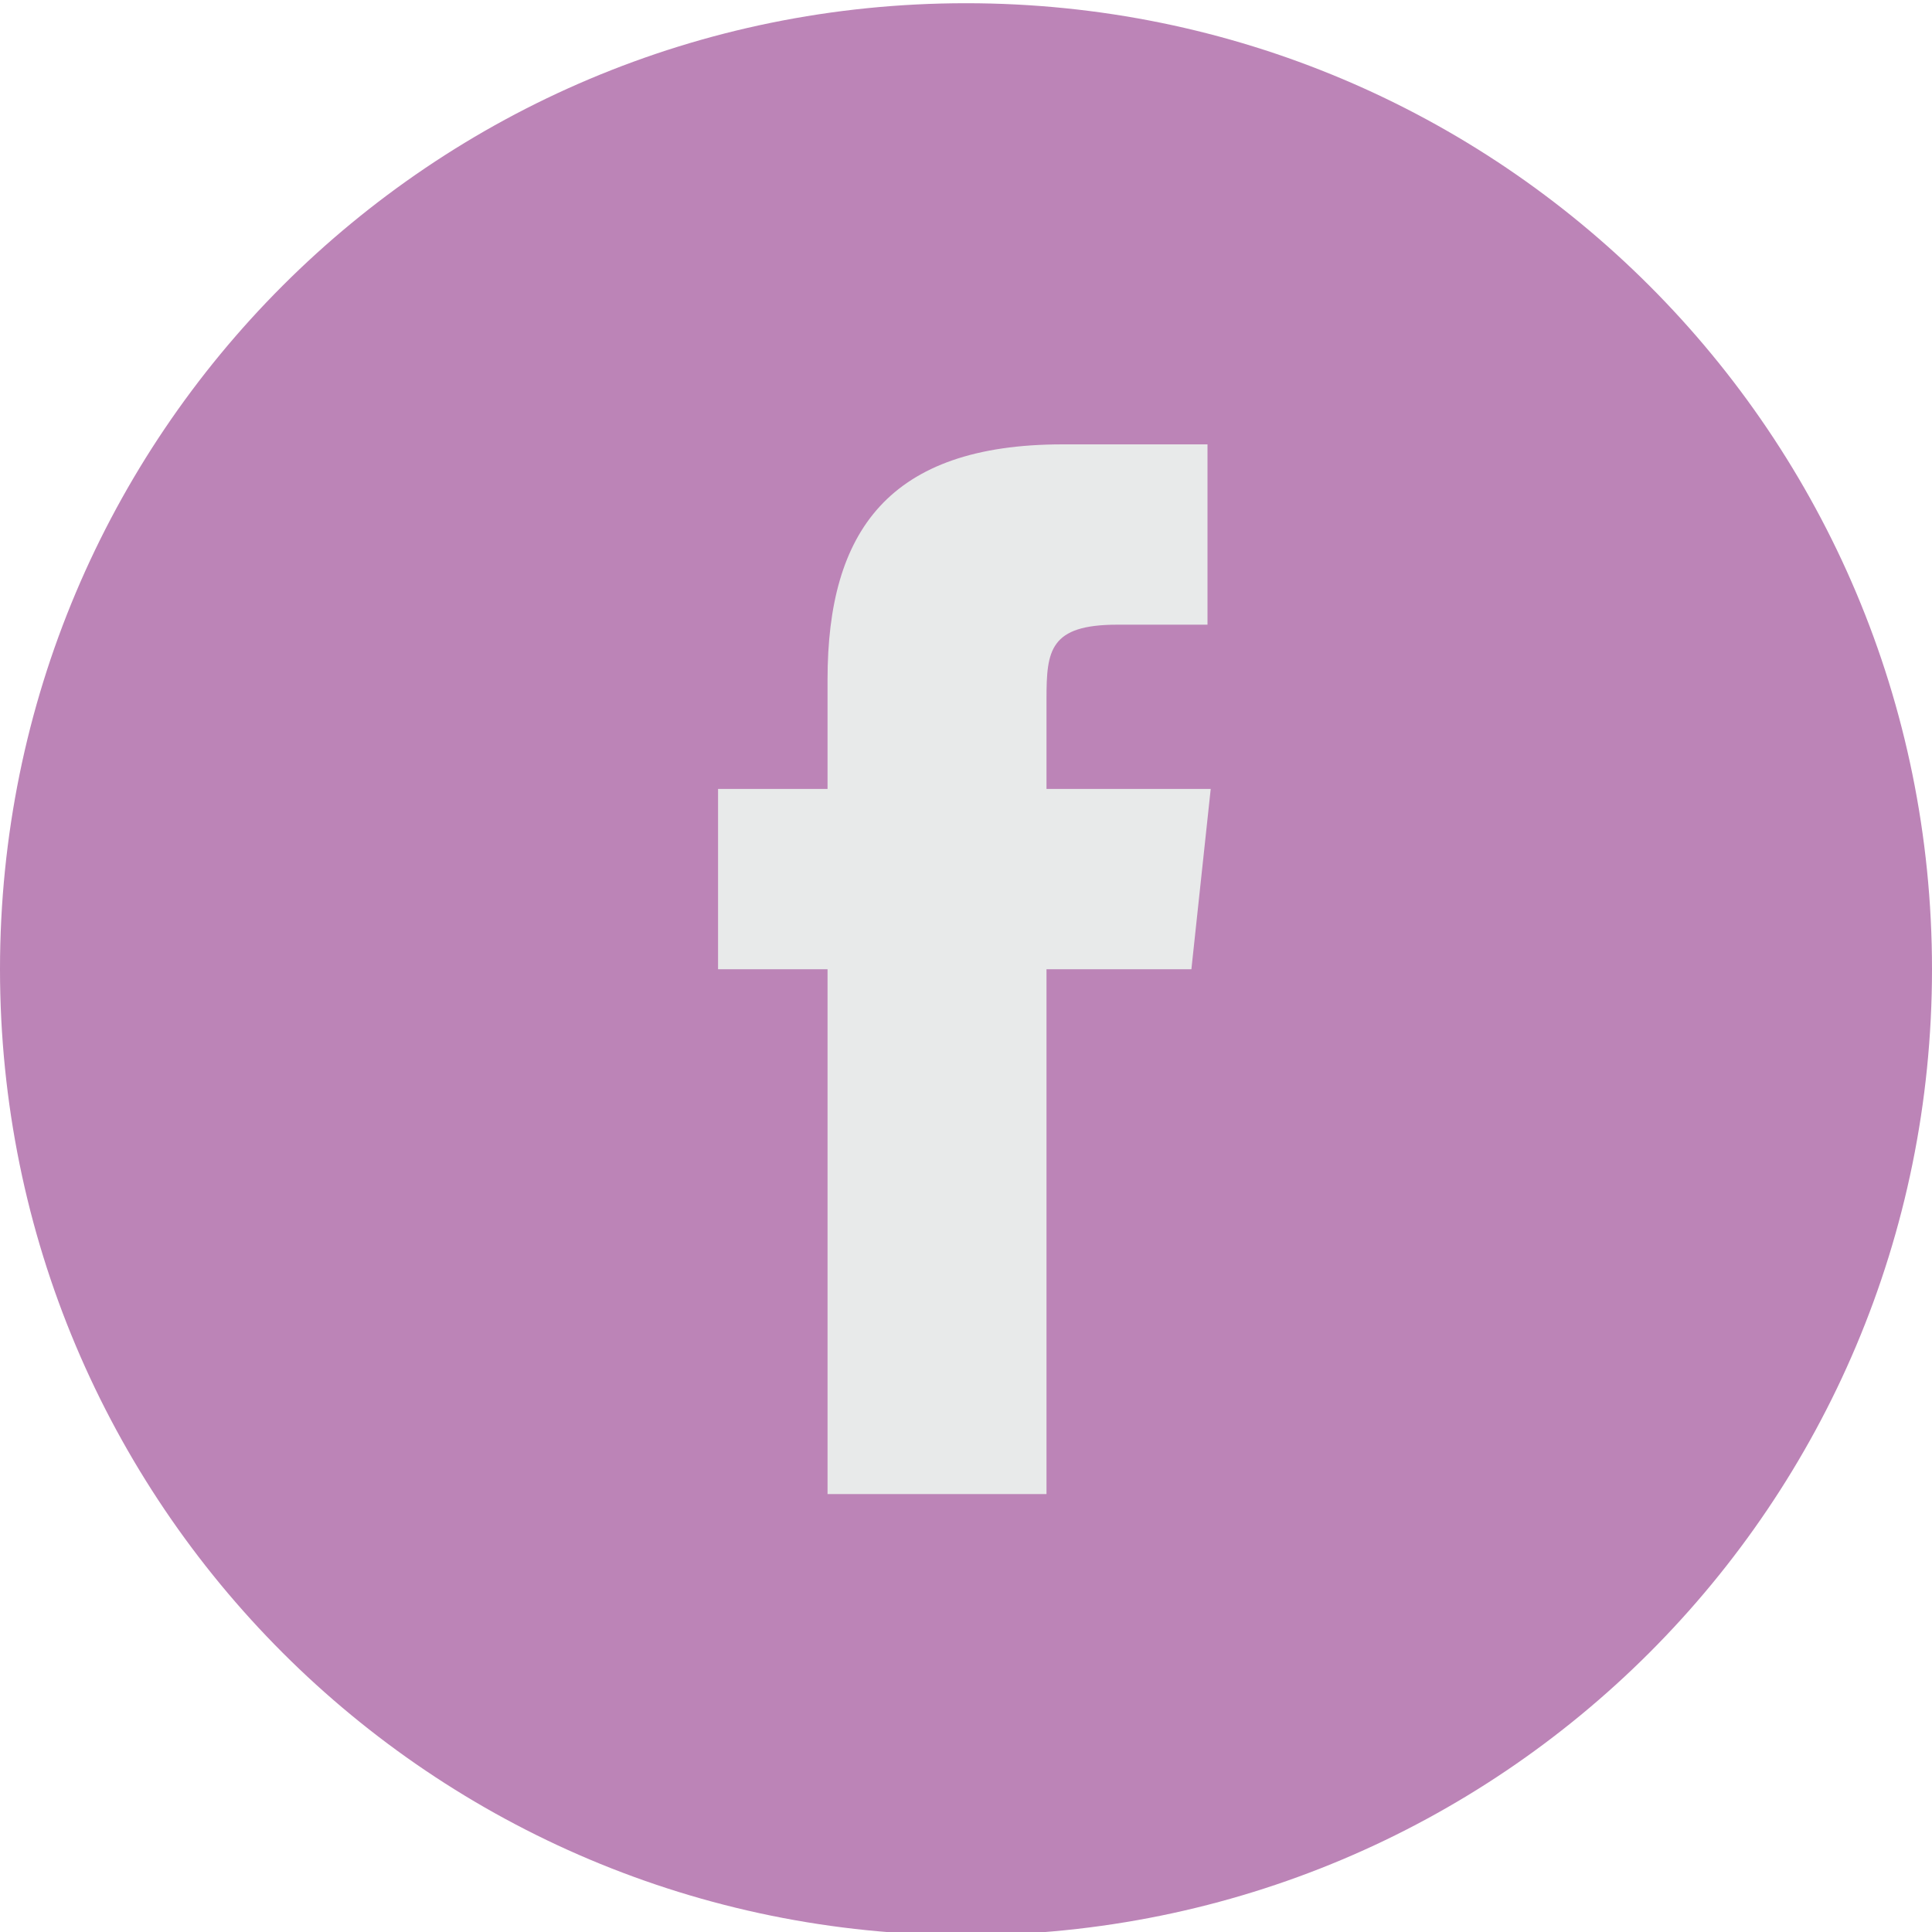 <?xml version="1.0" encoding="utf-8"?>
<!-- Generator: Adobe Illustrator 24.0.2, SVG Export Plug-In . SVG Version: 6.00 Build 0)  -->
<svg version="1.1" id="Layer_1" xmlns="http://www.w3.org/2000/svg" xmlns:xlink="http://www.w3.org/1999/xlink" x="0px" y="0px"
	 viewBox="0 0 60 60" style="enable-background:new 0 0 60 60;" xml:space="preserve">
<style type="text/css">
	.st0{fill-rule:evenodd;clip-rule:evenodd;fill:#E8EAEA;}
	.st1{fill-rule:evenodd;clip-rule:evenodd;fill:#BC84B7;}
</style>
<rect x="19.3" y="8.7" class="st0" width="20.4" height="41.7"/>
<path class="st1" d="M25.8,46.4h6.7V30.1H37l0.6-5.6h-5.1l0-2.8c0-1.5,0.1-2.3,2.2-2.3h2.8v-5.6h-4.5c-5.4,0-7.3,2.7-7.3,7.3v3.4
	h-3.4v5.6h3.4V46.4z M30,60.1c-16.6,0-30-13.4-30-30c0-16.6,13.4-30,30-30s30,13.4,30,30C60,46.7,46.6,60.1,30,60.1z"/>
</svg>
